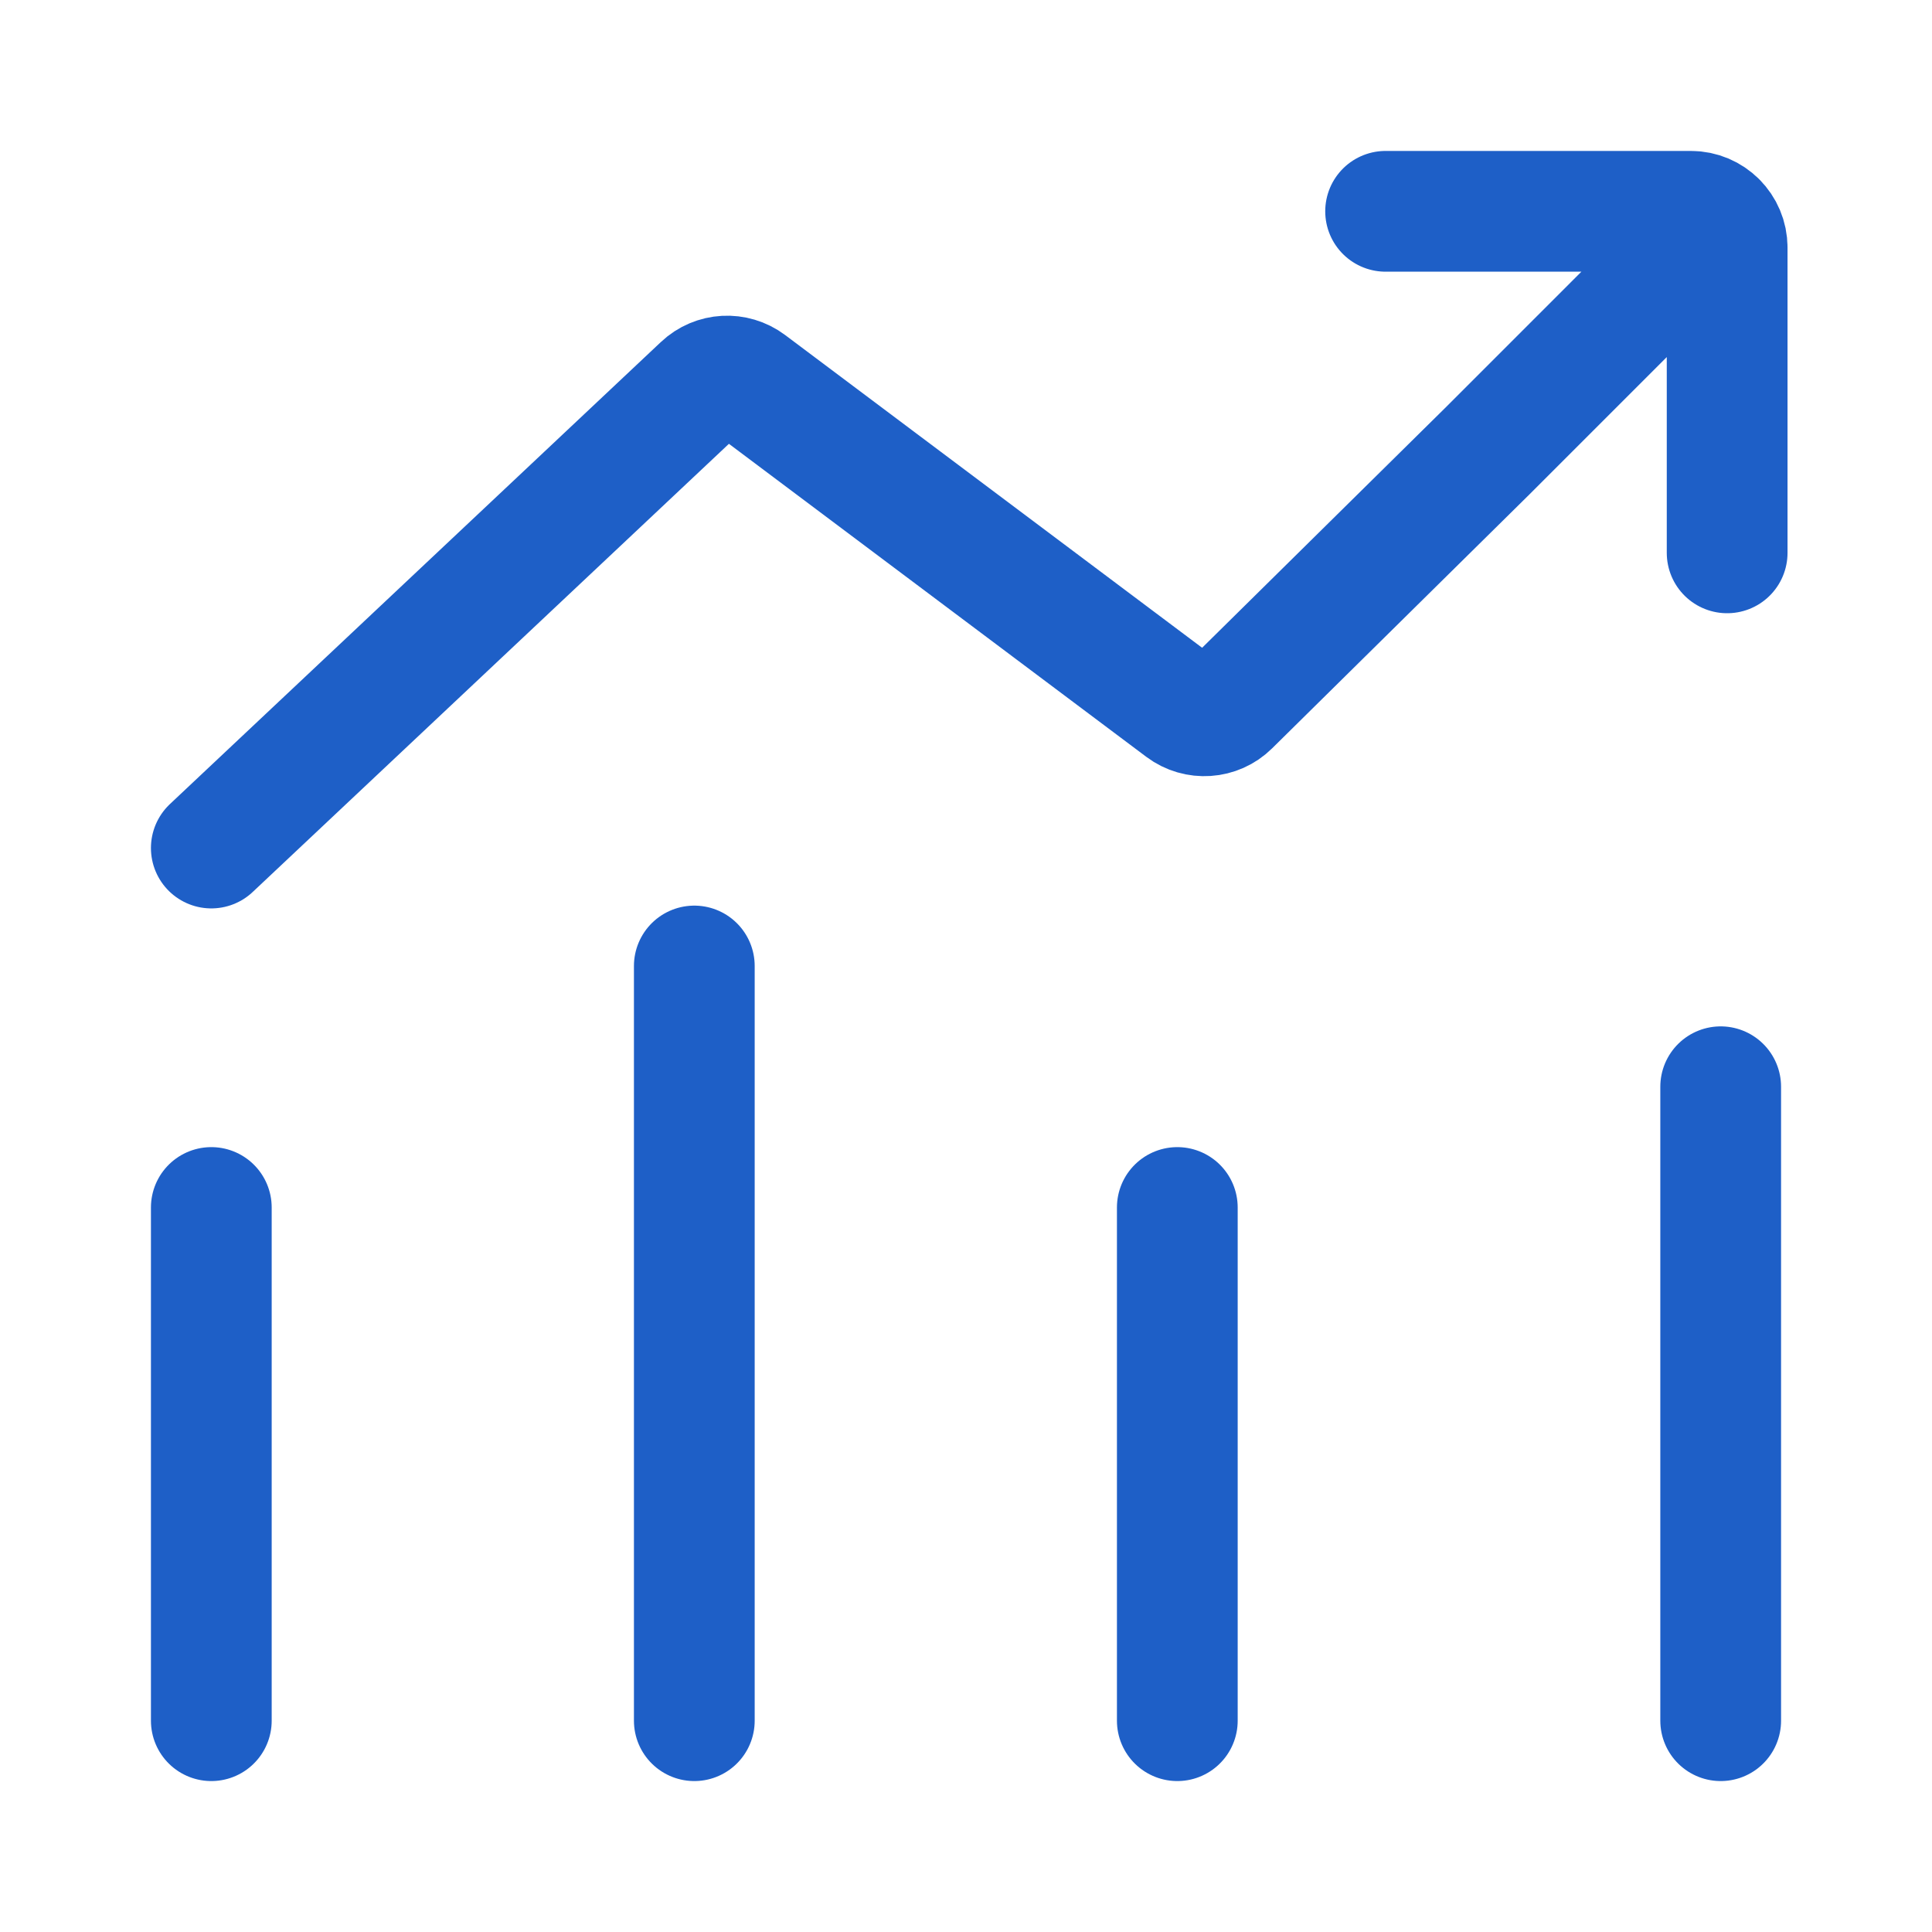 <svg width="32" height="32" viewBox="0 0 32 32" fill="none" xmlns="http://www.w3.org/2000/svg">
  <path d="M11.5 28.5C11.5 28.5 11.5 18.812 11.5 16" stroke="#1E5FC7" stroke-width="2" stroke-linecap="round"
    stroke-linejoin="round" />
  <path d="M19.5 28.5L19.5 20" stroke="#1E5FC7" stroke-width="2" stroke-linecap="round"
    stroke-linejoin="round" />
  <path d="M3.5 28.5L3.5 20" stroke="#1E5FC7" stroke-width="2" stroke-linecap="round" stroke-linejoin="round" />
  <path d="M28.5 28.5L28.5 18" stroke="#1E5FC7" stroke-width="2" stroke-linecap="round"
    stroke-linejoin="round" />
  <path
    d="M22.95 3.5L28.007 3.5C28.172 3.5 28.322 3.567 28.431 3.676M28.607 9.157L28.607 4.1C28.607 3.935 28.54 3.785 28.431 3.676M28.431 3.676L24.63 7.477L20.368 11.683C20.157 11.892 19.824 11.914 19.587 11.736L12.404 6.349C12.17 6.174 11.845 6.192 11.633 6.392L3.5 14.046"
    stroke="#1E5FC7" stroke-width="2" stroke-linecap="round" stroke-linejoin="round" />
</svg>